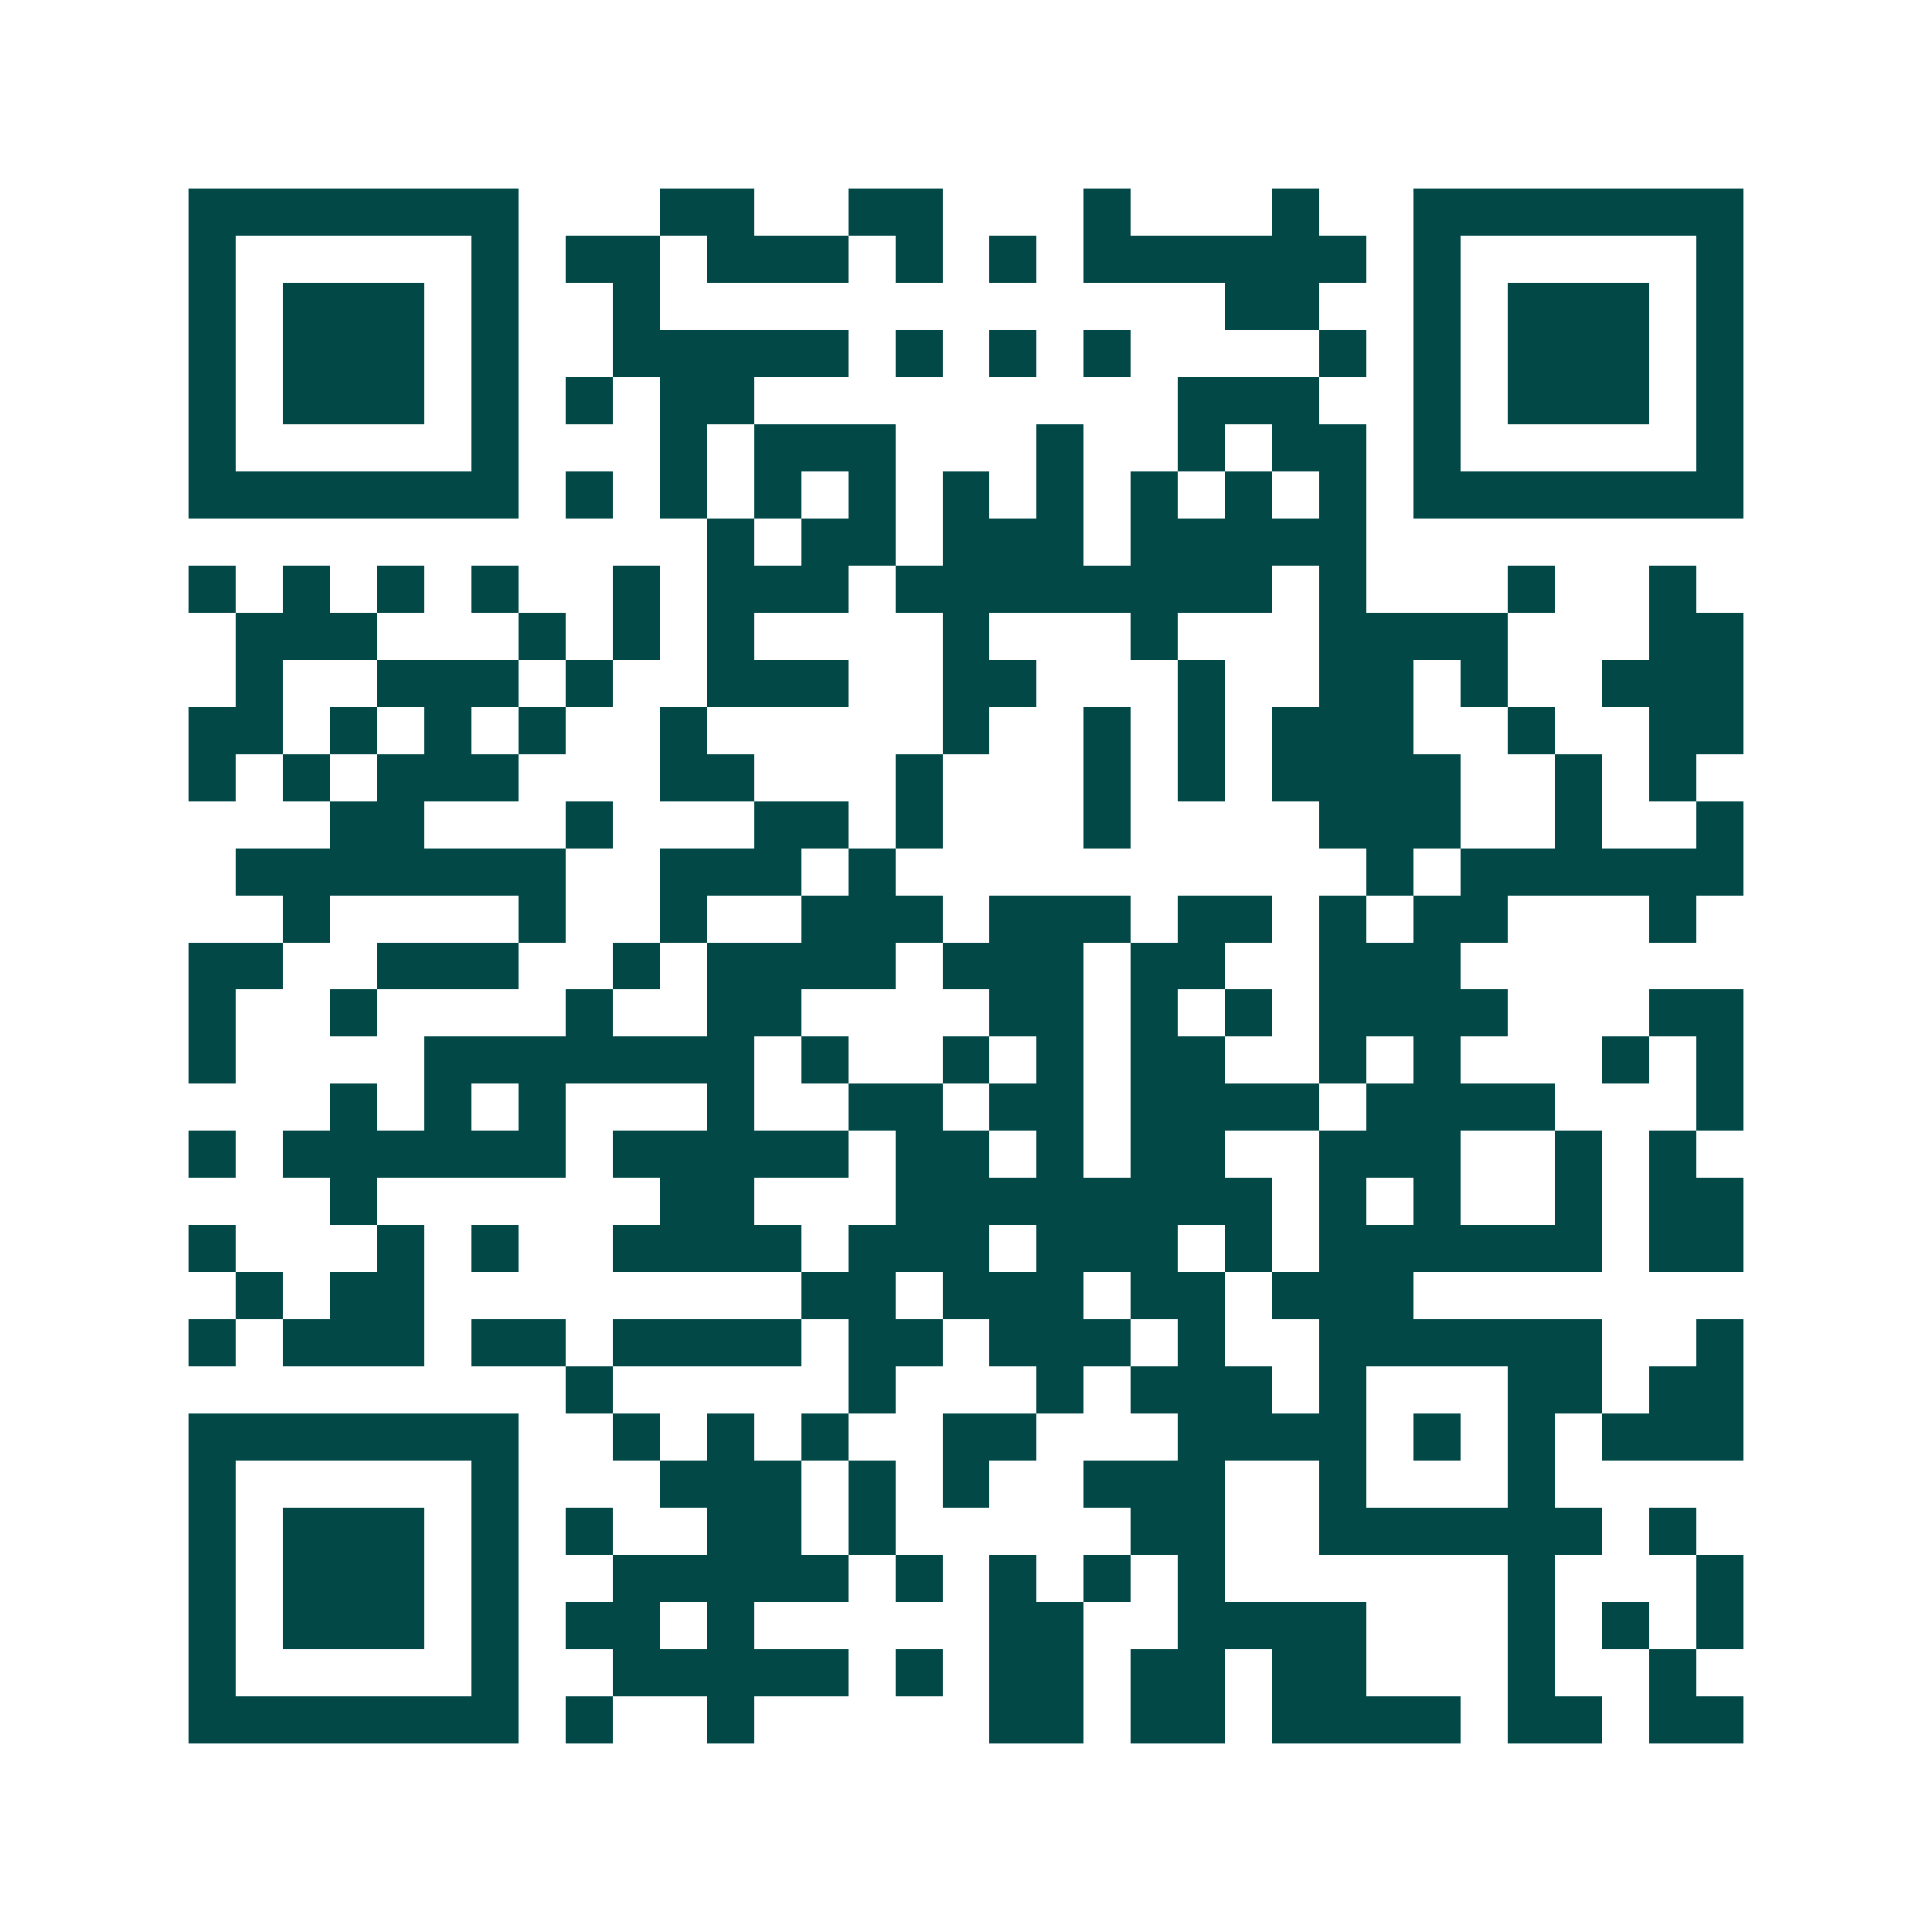 <svg xmlns="http://www.w3.org/2000/svg" width="200" height="200" viewBox="0 0 41 41" shape-rendering="crispEdges"><path fill="#ffffff" d="M0 0h41v41H0z"/><path stroke="#014847" d="M4 4.5h7m3 0h2m2 0h2m3 0h1m3 0h1m2 0h7M4 5.5h1m5 0h1m1 0h2m1 0h3m1 0h1m1 0h1m1 0h6m1 0h1m5 0h1M4 6.5h1m1 0h3m1 0h1m2 0h1m12 0h2m2 0h1m1 0h3m1 0h1M4 7.5h1m1 0h3m1 0h1m2 0h5m1 0h1m1 0h1m1 0h1m4 0h1m1 0h1m1 0h3m1 0h1M4 8.5h1m1 0h3m1 0h1m1 0h1m1 0h2m9 0h3m2 0h1m1 0h3m1 0h1M4 9.5h1m5 0h1m3 0h1m1 0h3m3 0h1m2 0h1m1 0h2m1 0h1m5 0h1M4 10.5h7m1 0h1m1 0h1m1 0h1m1 0h1m1 0h1m1 0h1m1 0h1m1 0h1m1 0h1m1 0h7M15 11.5h1m1 0h2m1 0h3m1 0h5M4 12.5h1m1 0h1m1 0h1m1 0h1m2 0h1m1 0h3m1 0h8m1 0h1m3 0h1m2 0h1M5 13.5h3m3 0h1m1 0h1m1 0h1m4 0h1m3 0h1m3 0h4m3 0h2M5 14.5h1m2 0h3m1 0h1m2 0h3m2 0h2m3 0h1m2 0h2m1 0h1m2 0h3M4 15.5h2m1 0h1m1 0h1m1 0h1m2 0h1m5 0h1m2 0h1m1 0h1m1 0h3m2 0h1m2 0h2M4 16.5h1m1 0h1m1 0h3m3 0h2m3 0h1m3 0h1m1 0h1m1 0h4m2 0h1m1 0h1M7 17.5h2m3 0h1m3 0h2m1 0h1m3 0h1m4 0h3m2 0h1m2 0h1M5 18.5h7m2 0h3m1 0h1m10 0h1m1 0h6M6 19.5h1m4 0h1m2 0h1m2 0h3m1 0h3m1 0h2m1 0h1m1 0h2m3 0h1M4 20.5h2m2 0h3m2 0h1m1 0h4m1 0h3m1 0h2m2 0h3M4 21.5h1m2 0h1m4 0h1m2 0h2m4 0h2m1 0h1m1 0h1m1 0h4m3 0h2M4 22.5h1m4 0h7m1 0h1m2 0h1m1 0h1m1 0h2m2 0h1m1 0h1m3 0h1m1 0h1M7 23.5h1m1 0h1m1 0h1m3 0h1m2 0h2m1 0h2m1 0h4m1 0h4m3 0h1M4 24.5h1m1 0h6m1 0h5m1 0h2m1 0h1m1 0h2m2 0h3m2 0h1m1 0h1M7 25.5h1m6 0h2m3 0h8m1 0h1m1 0h1m2 0h1m1 0h2M4 26.5h1m3 0h1m1 0h1m2 0h4m1 0h3m1 0h3m1 0h1m1 0h6m1 0h2M5 27.5h1m1 0h2m8 0h2m1 0h3m1 0h2m1 0h3M4 28.5h1m1 0h3m1 0h2m1 0h4m1 0h2m1 0h3m1 0h1m2 0h6m2 0h1M12 29.5h1m5 0h1m3 0h1m1 0h3m1 0h1m3 0h2m1 0h2M4 30.5h7m2 0h1m1 0h1m1 0h1m2 0h2m3 0h4m1 0h1m1 0h1m1 0h3M4 31.5h1m5 0h1m3 0h3m1 0h1m1 0h1m2 0h3m2 0h1m3 0h1M4 32.5h1m1 0h3m1 0h1m1 0h1m2 0h2m1 0h1m5 0h2m2 0h6m1 0h1M4 33.5h1m1 0h3m1 0h1m2 0h5m1 0h1m1 0h1m1 0h1m1 0h1m6 0h1m3 0h1M4 34.5h1m1 0h3m1 0h1m1 0h2m1 0h1m5 0h2m2 0h4m3 0h1m1 0h1m1 0h1M4 35.5h1m5 0h1m2 0h5m1 0h1m1 0h2m1 0h2m1 0h2m3 0h1m2 0h1M4 36.5h7m1 0h1m2 0h1m5 0h2m1 0h2m1 0h4m1 0h2m1 0h2"/></svg>
